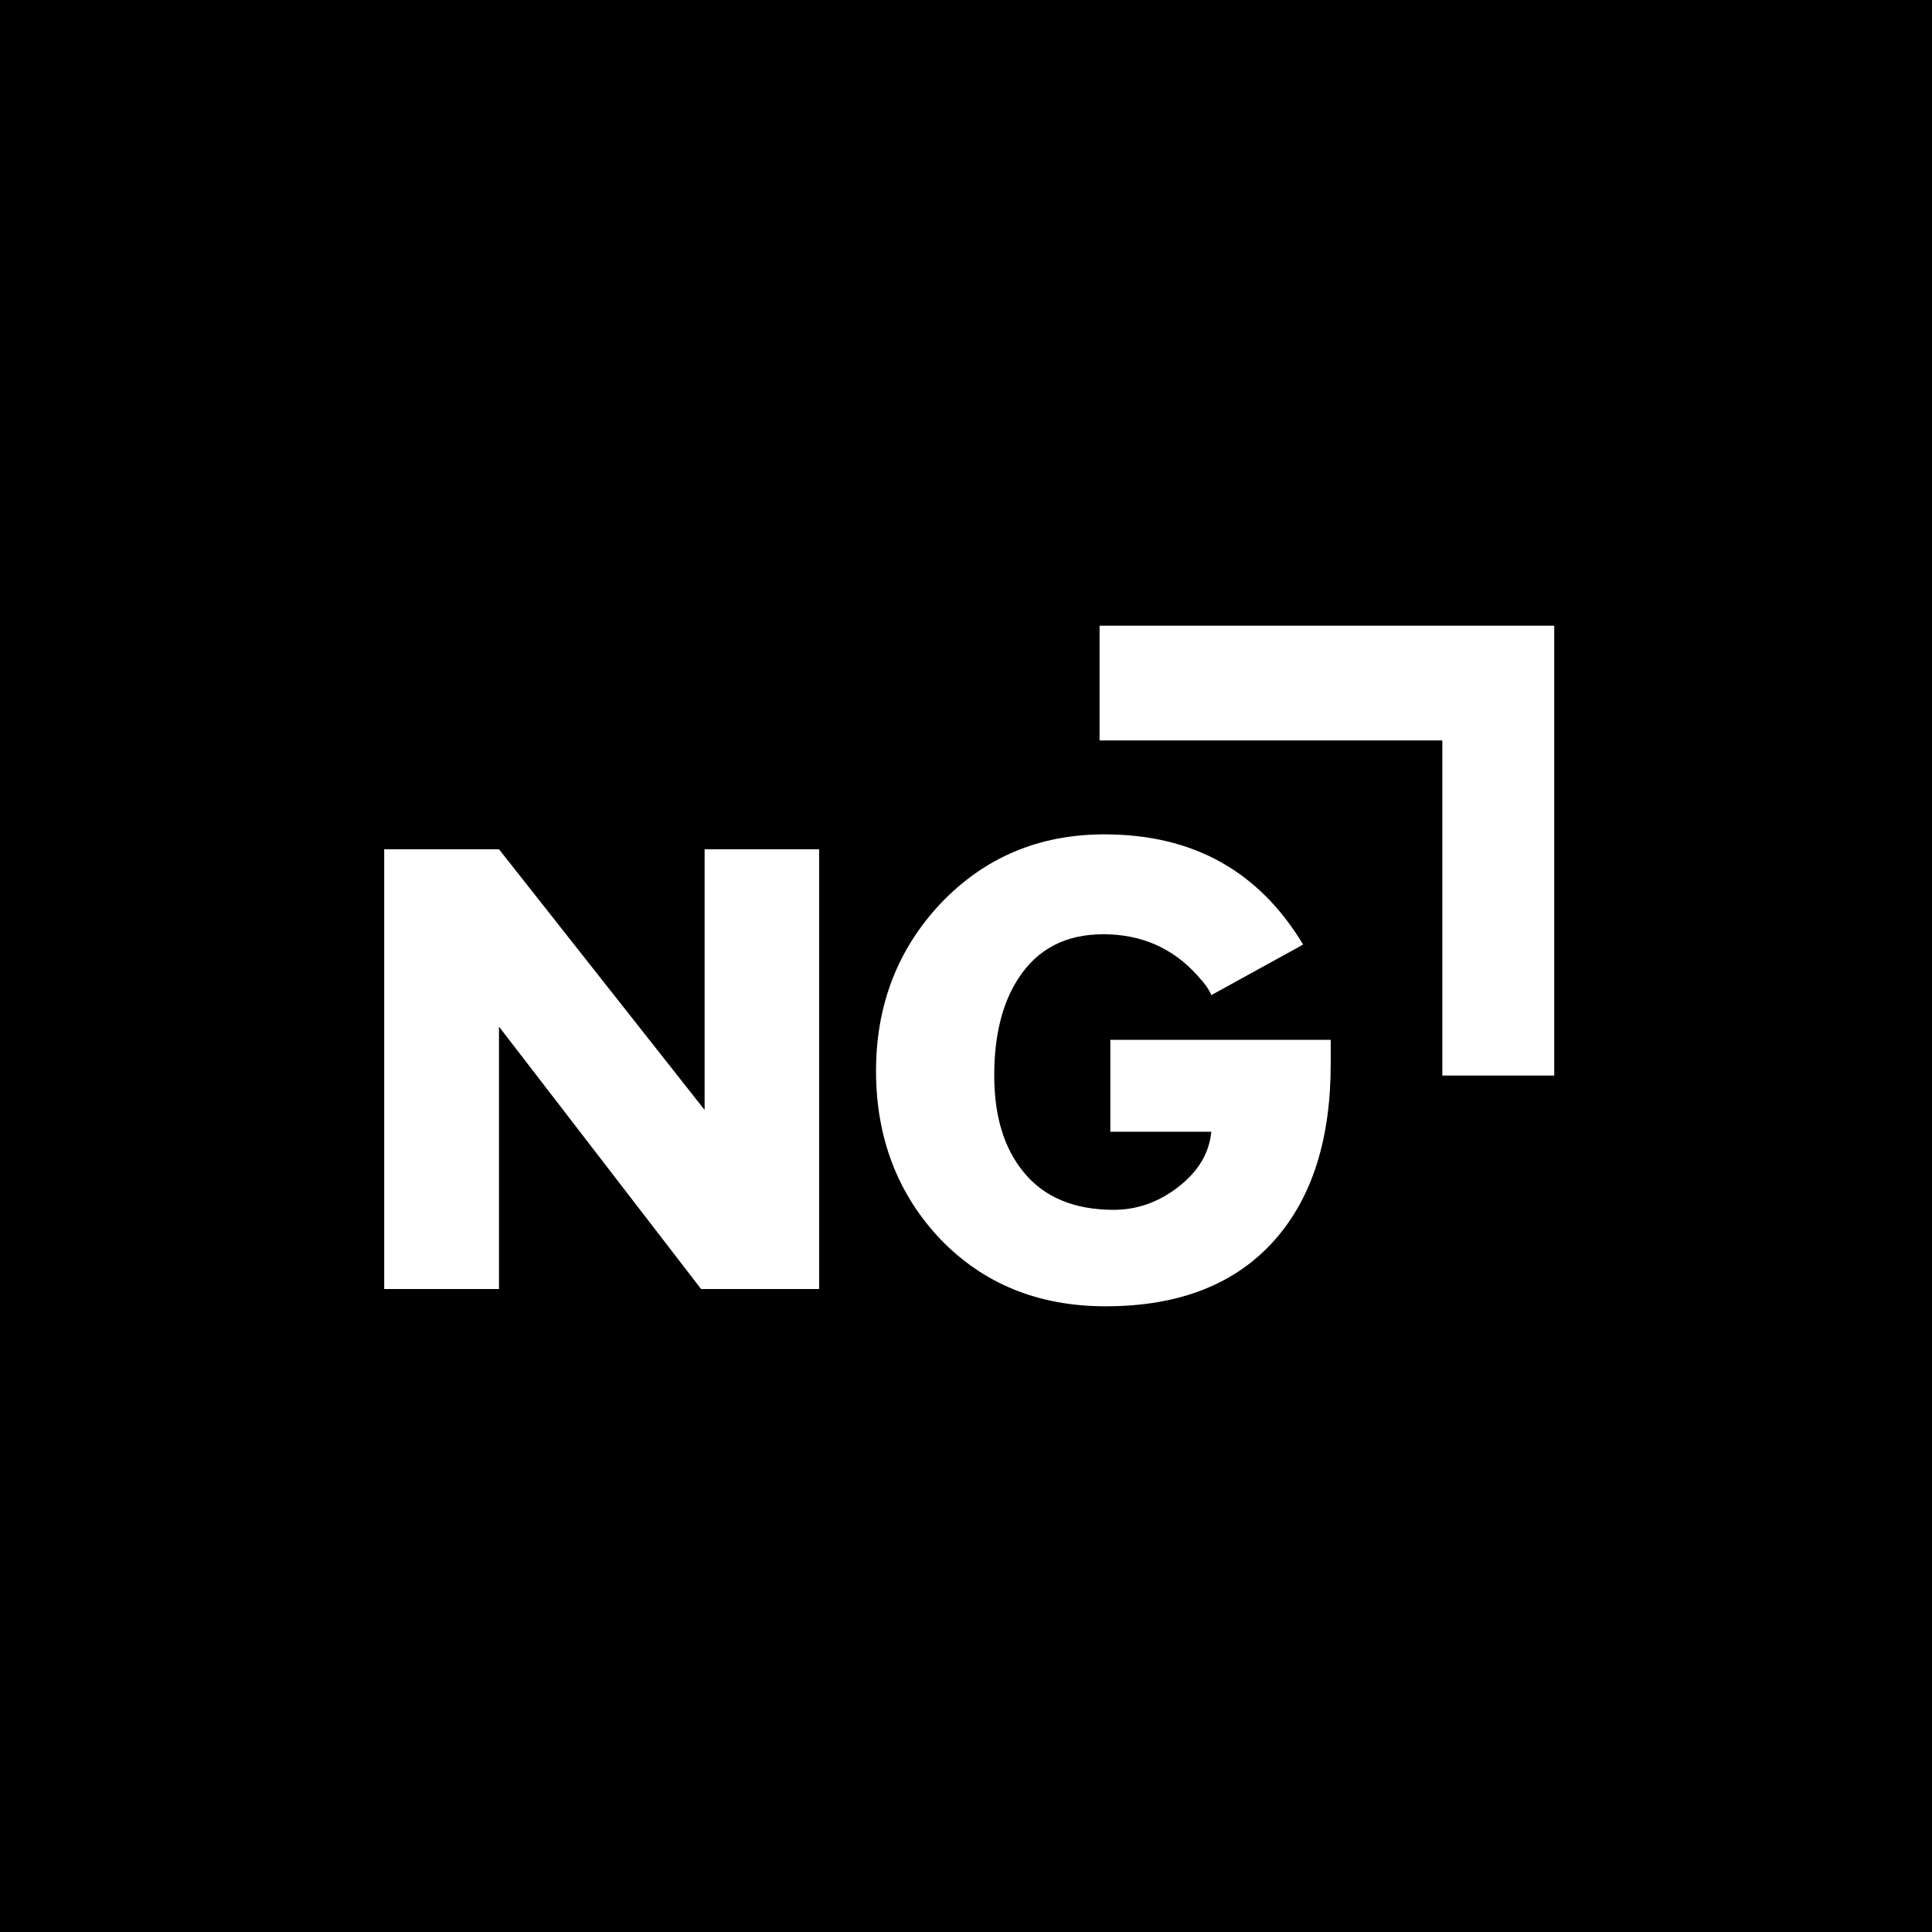 <svg width="44" height="44" viewBox="0 0 44 44" fill="none" xmlns="http://www.w3.org/2000/svg">
<rect width="44" height="44" fill="black"/>
<path d="M35.397 24.495V14.25H25.042V16.863L32.848 16.863V24.495H35.397Z" fill="white"/>
<path d="M19.951 24.389C19.951 25.918 20.448 27.199 21.415 28.22C22.397 29.24 23.651 29.75 25.18 29.75C26.867 29.75 28.148 29.24 29.037 28.233C29.888 27.265 30.306 25.931 30.306 24.232V23.682H25.287V25.775H27.587C27.535 26.285 27.272 26.702 26.803 27.056C26.371 27.383 25.887 27.553 25.364 27.553C24.462 27.553 23.769 27.265 23.298 26.677C22.866 26.14 22.643 25.421 22.643 24.493C22.643 23.578 22.827 22.845 23.193 22.283C23.624 21.616 24.265 21.277 25.128 21.277C25.991 21.277 26.711 21.591 27.272 22.218C27.429 22.388 27.535 22.532 27.587 22.663L29.678 21.512C28.671 19.838 27.169 19.002 25.155 19.002C23.664 19.002 22.421 19.525 21.415 20.583C20.448 21.616 19.951 22.885 19.951 24.389Z" fill="white"/>
<path d="M8.75 19.341H11.364L16.047 25.278V19.341H18.655V29.357H15.967L11.364 23.381V29.357H8.75V19.341Z" fill="white"/>
</svg>

